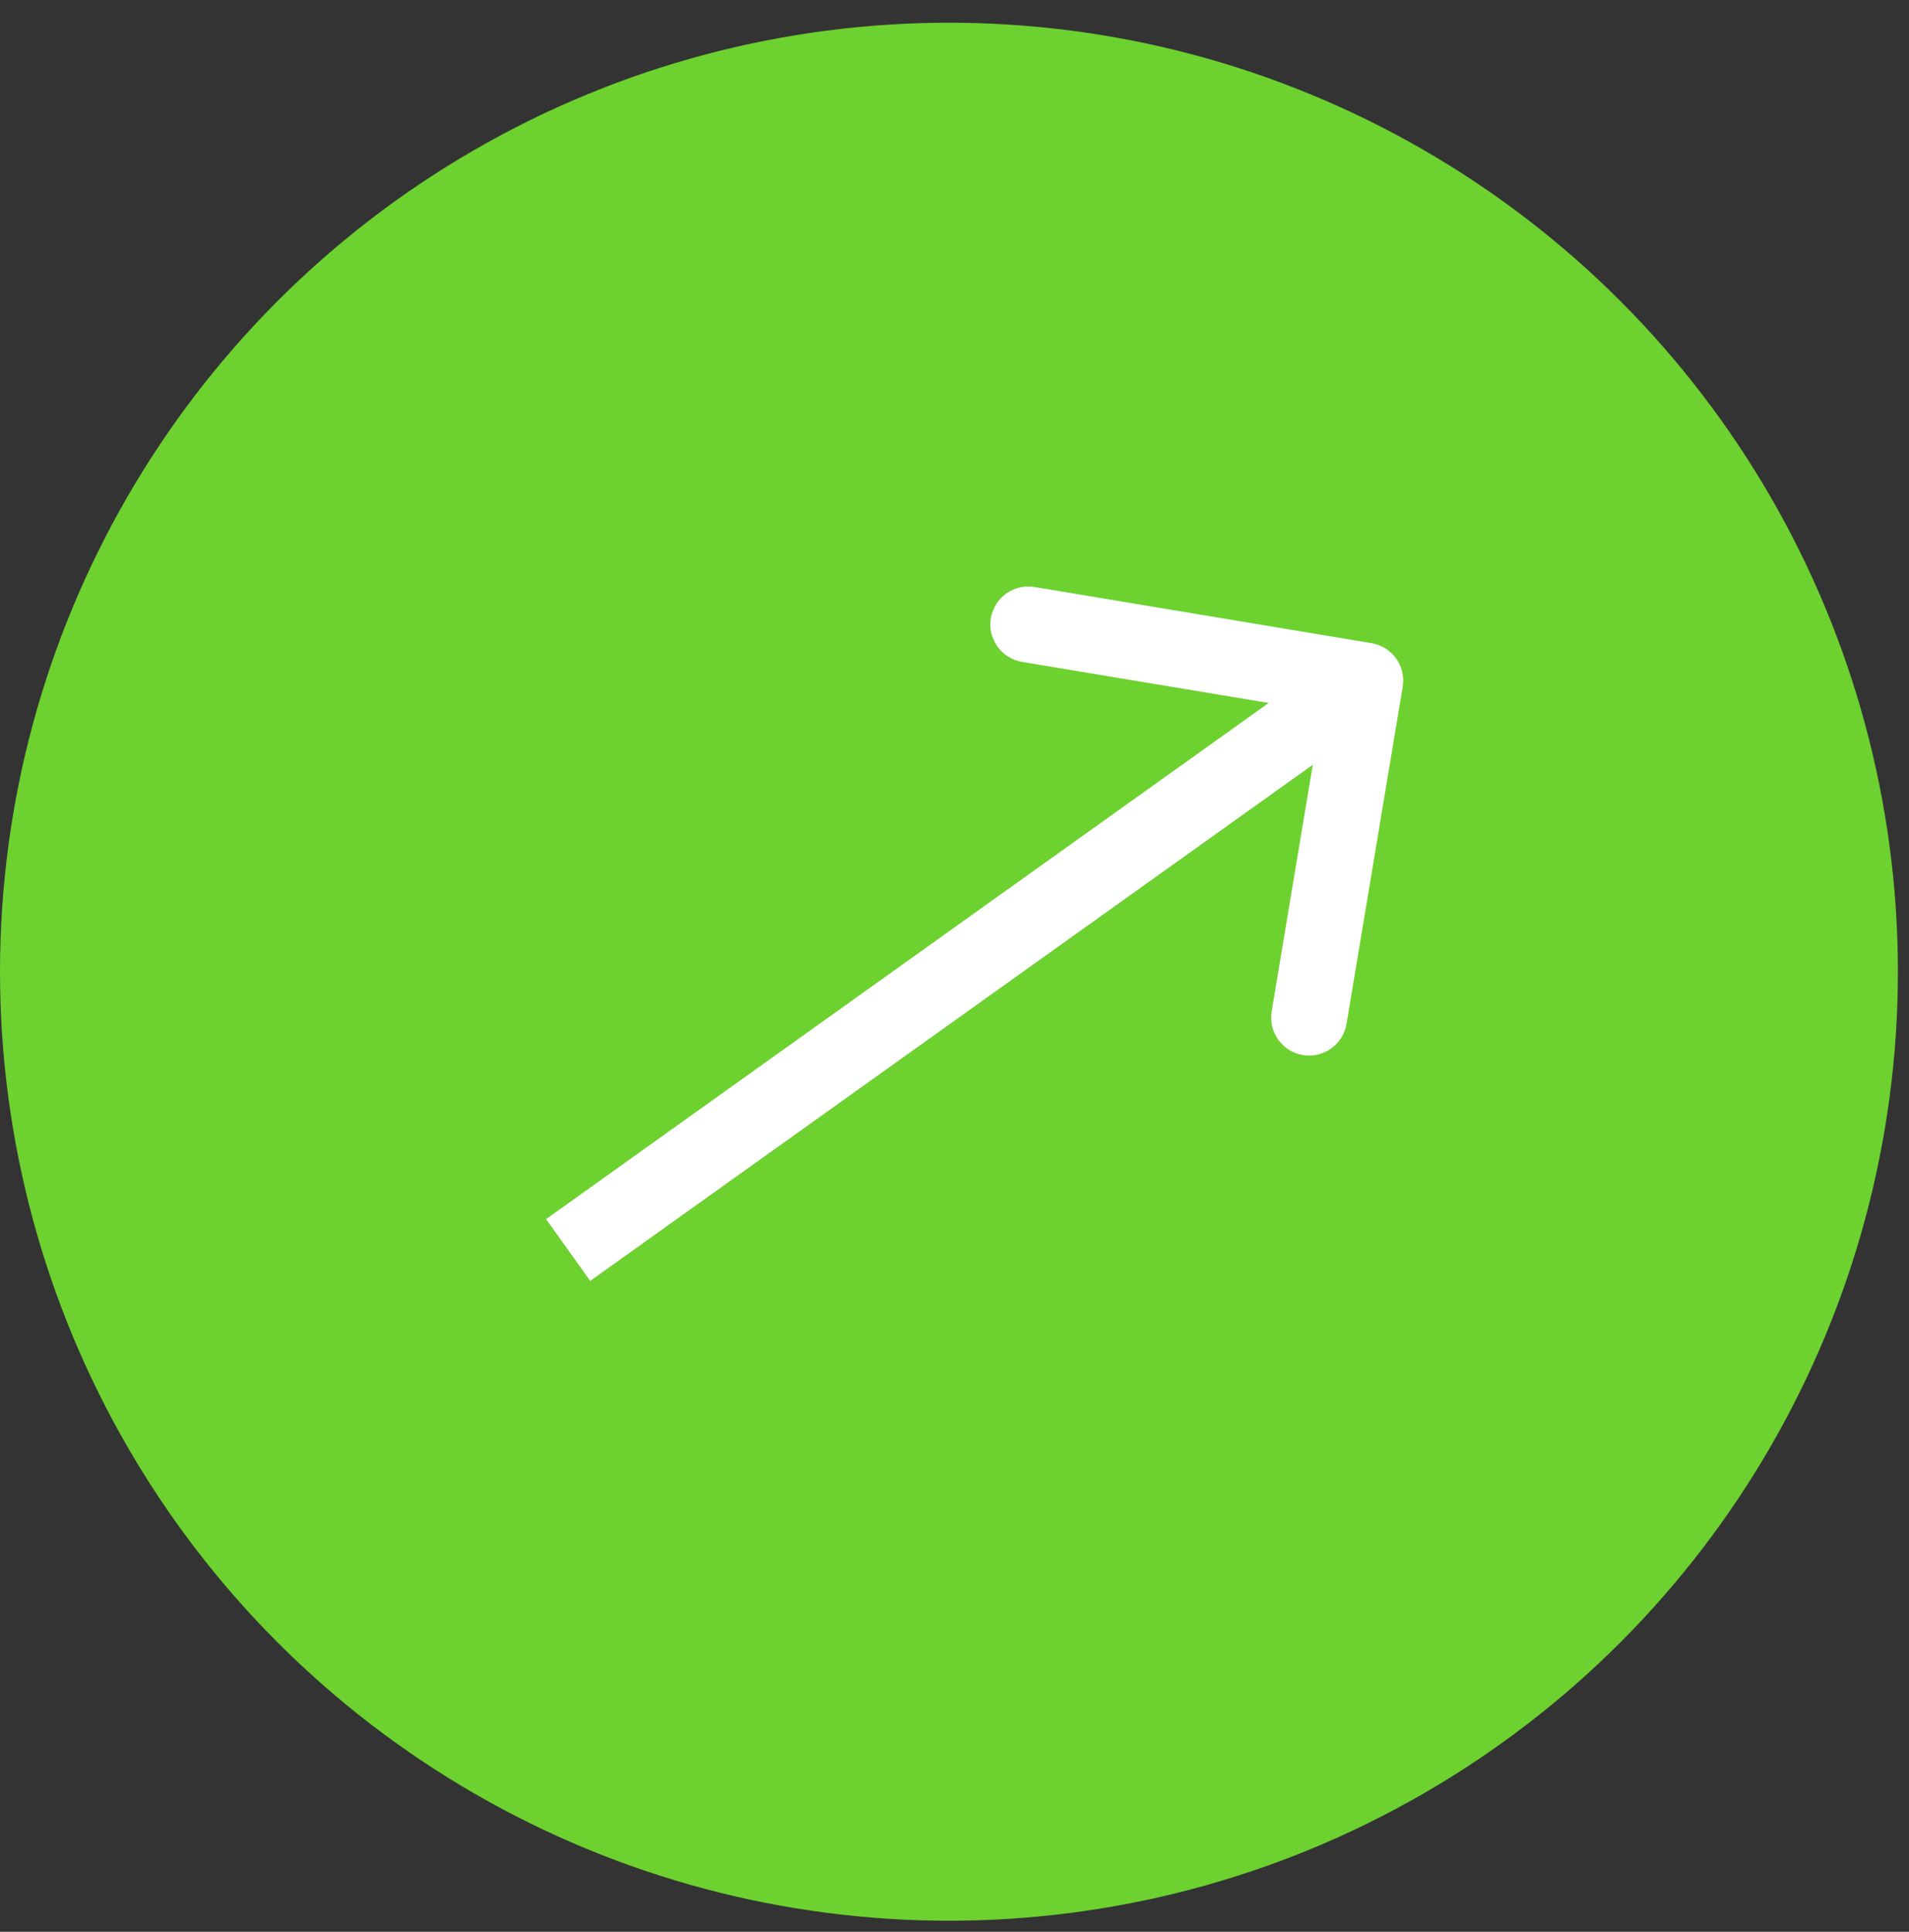 <svg xmlns="http://www.w3.org/2000/svg" width="84" height="85" viewBox="0 0 84 85" fill="none"><rect x="0" y="0" width="84" height="85" fill="#333333" stroke="none"/><circle cx="41.756" cy="42.756" r="41.756" fill="#6DD130"></circle><path d="M61.722 30.221C61.874 29.311 61.259 28.451 60.349 28.299L45.522 25.828C44.612 25.676 43.752 26.291 43.6 27.201C43.448 28.11 44.063 28.971 44.973 29.123L58.153 31.319L55.956 44.499C55.804 45.409 56.419 46.27 57.329 46.422C58.239 46.573 59.099 45.959 59.251 45.049L61.722 30.221ZM25.971 56.359L61.046 31.306L59.104 28.587L24.029 53.641L25.971 56.359Z" fill="white"></path></svg>